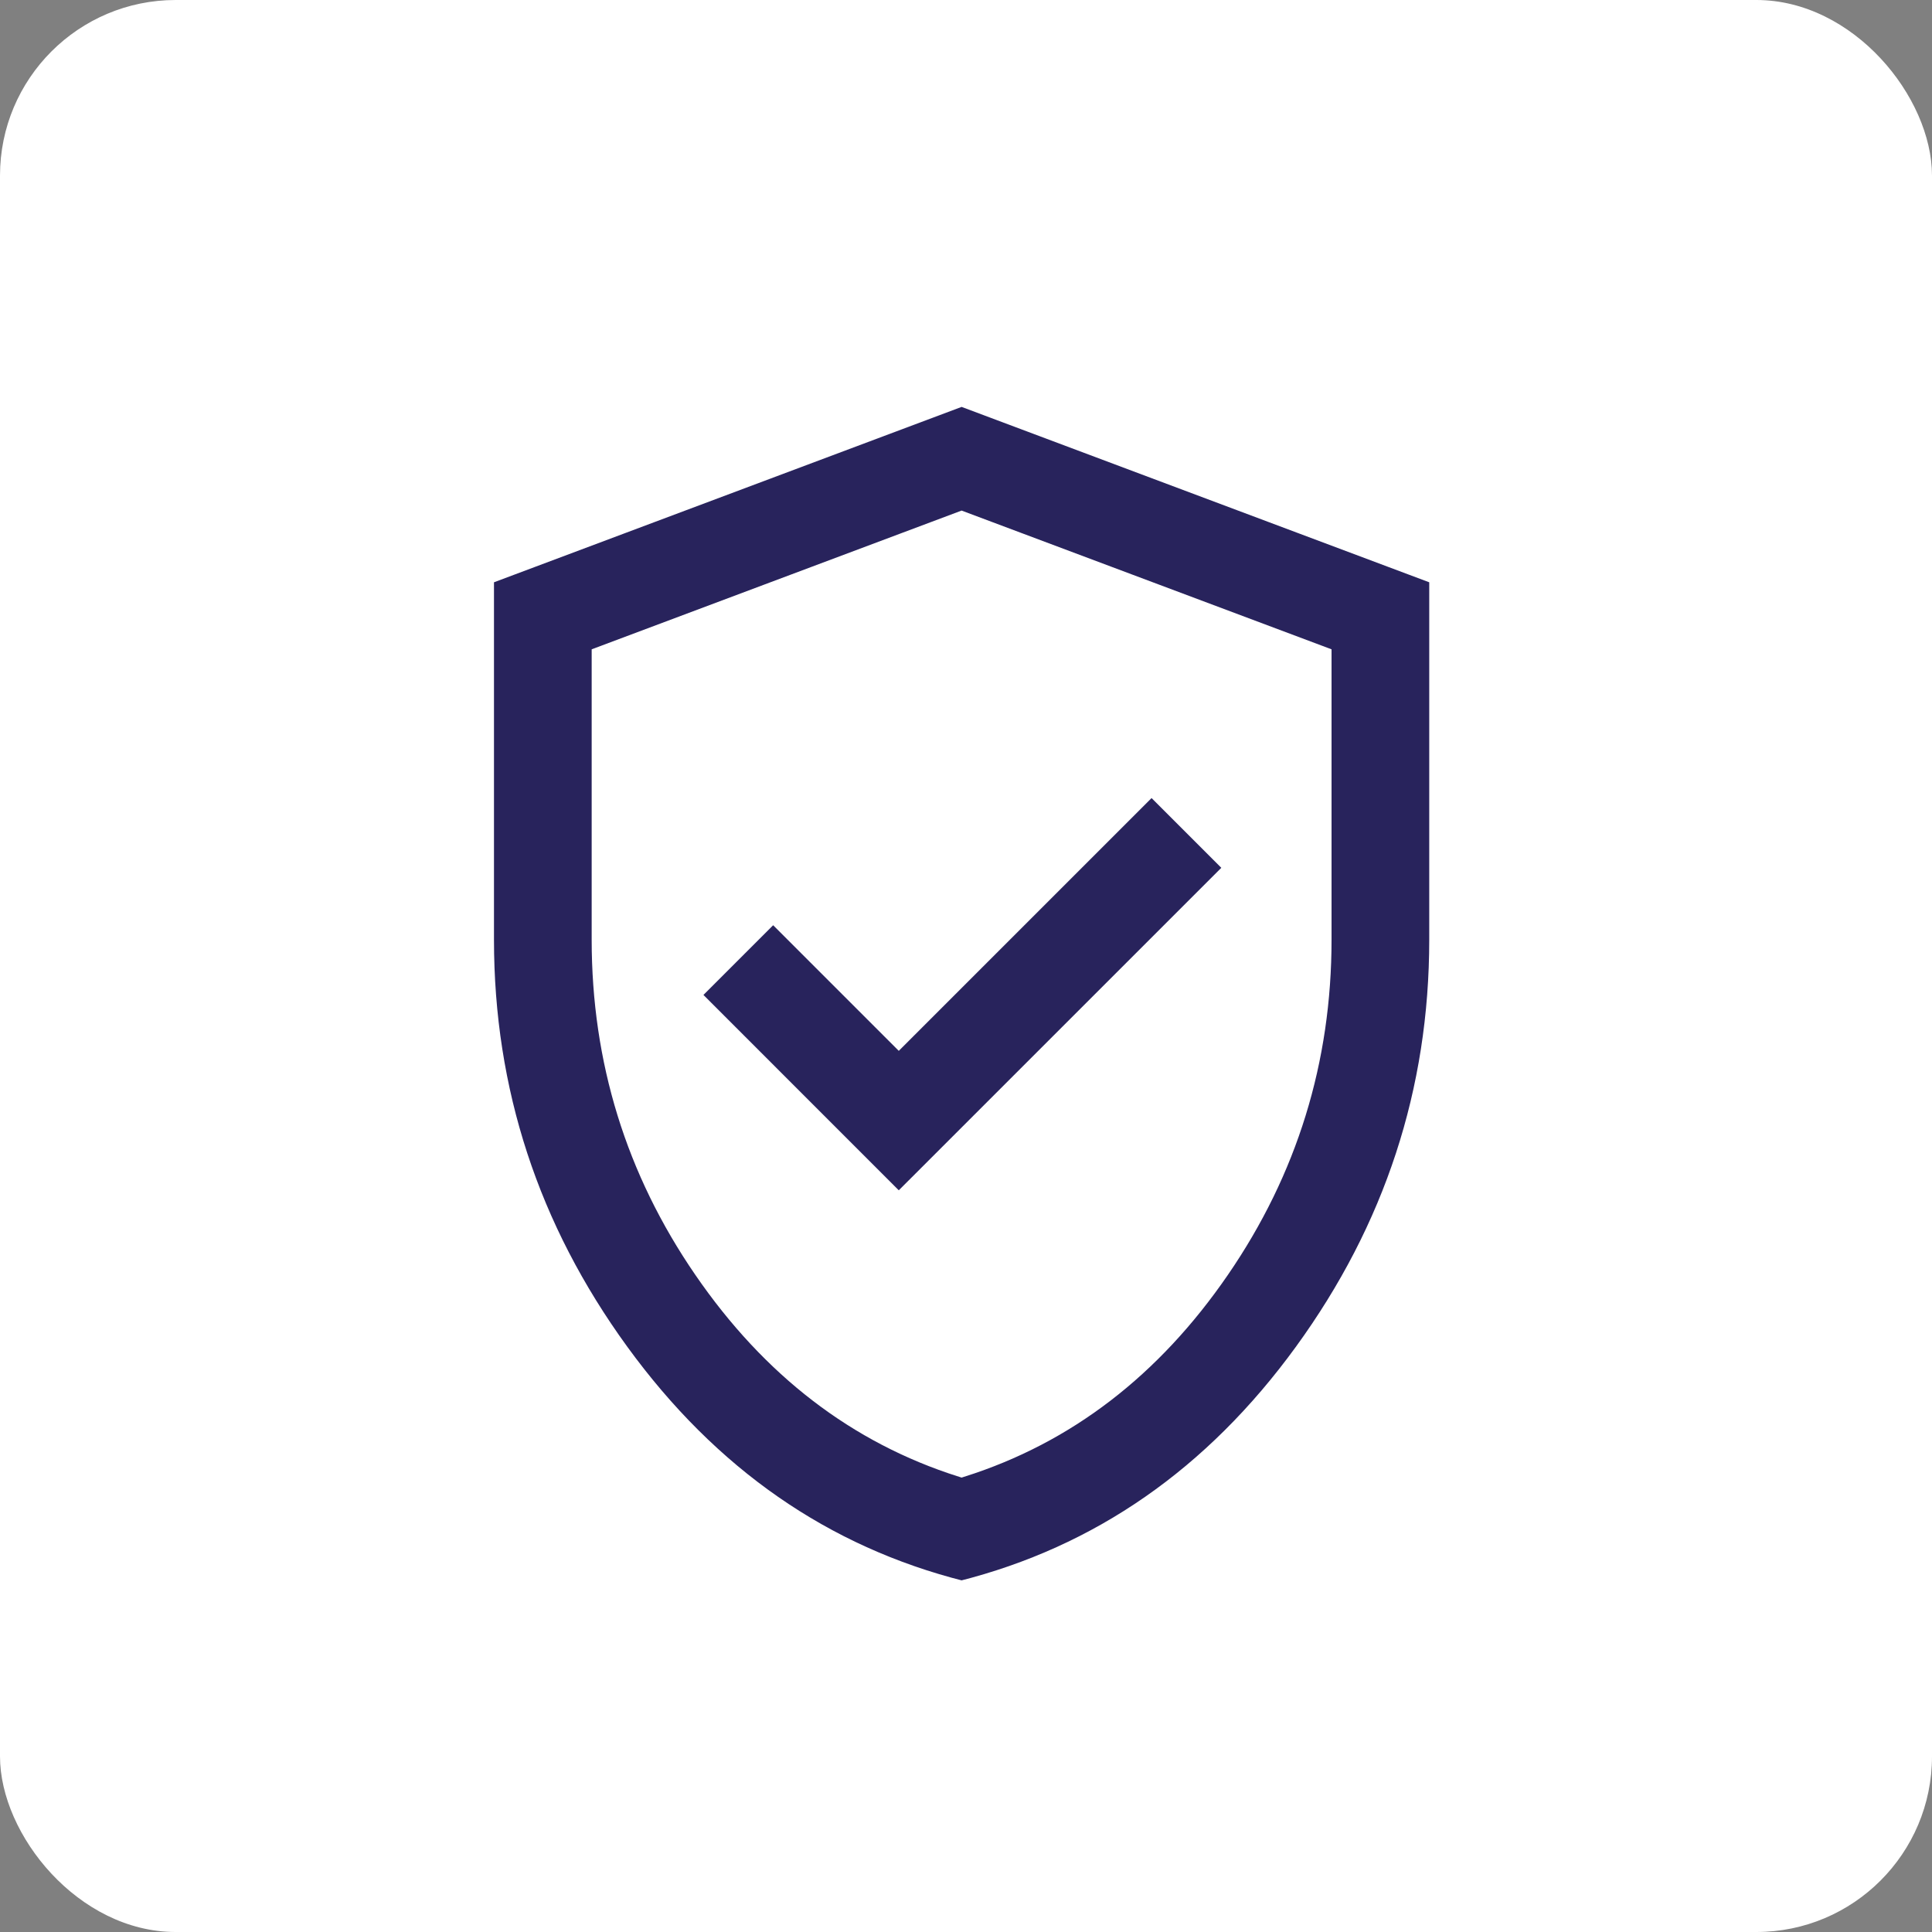 <?xml version="1.0" encoding="UTF-8"?> <svg xmlns="http://www.w3.org/2000/svg" width="44" height="44" viewBox="0 0 44 44" fill="none"><rect x="0" y="0" width="44" height="44" fill="#808080" stroke="none"/><rect width="44" height="44" rx="4" fill="white"></rect><path d="M20.469 27.462L28.168 19.764L26.226 17.822L20.469 23.579L17.608 20.718L15.667 22.659L20.469 27.462ZM21.9 36.25C18.744 35.455 16.138 33.644 14.083 30.817C12.028 27.99 11 24.85 11 21.399V13.088L21.9 9L32.8 13.088V21.399C32.8 24.85 31.772 27.99 29.717 30.817C27.662 33.644 25.056 35.455 21.9 36.25ZM21.9 33.389C24.262 32.639 26.215 31.141 27.759 28.892C29.303 26.644 30.075 24.146 30.075 21.399V14.961L21.9 11.895L13.725 14.961V21.399C13.725 24.146 14.497 26.644 16.041 28.892C17.585 31.141 19.538 32.639 21.9 33.389Z" fill="#28235C" stroke="white" stroke-width="0.5"></path></svg> 
